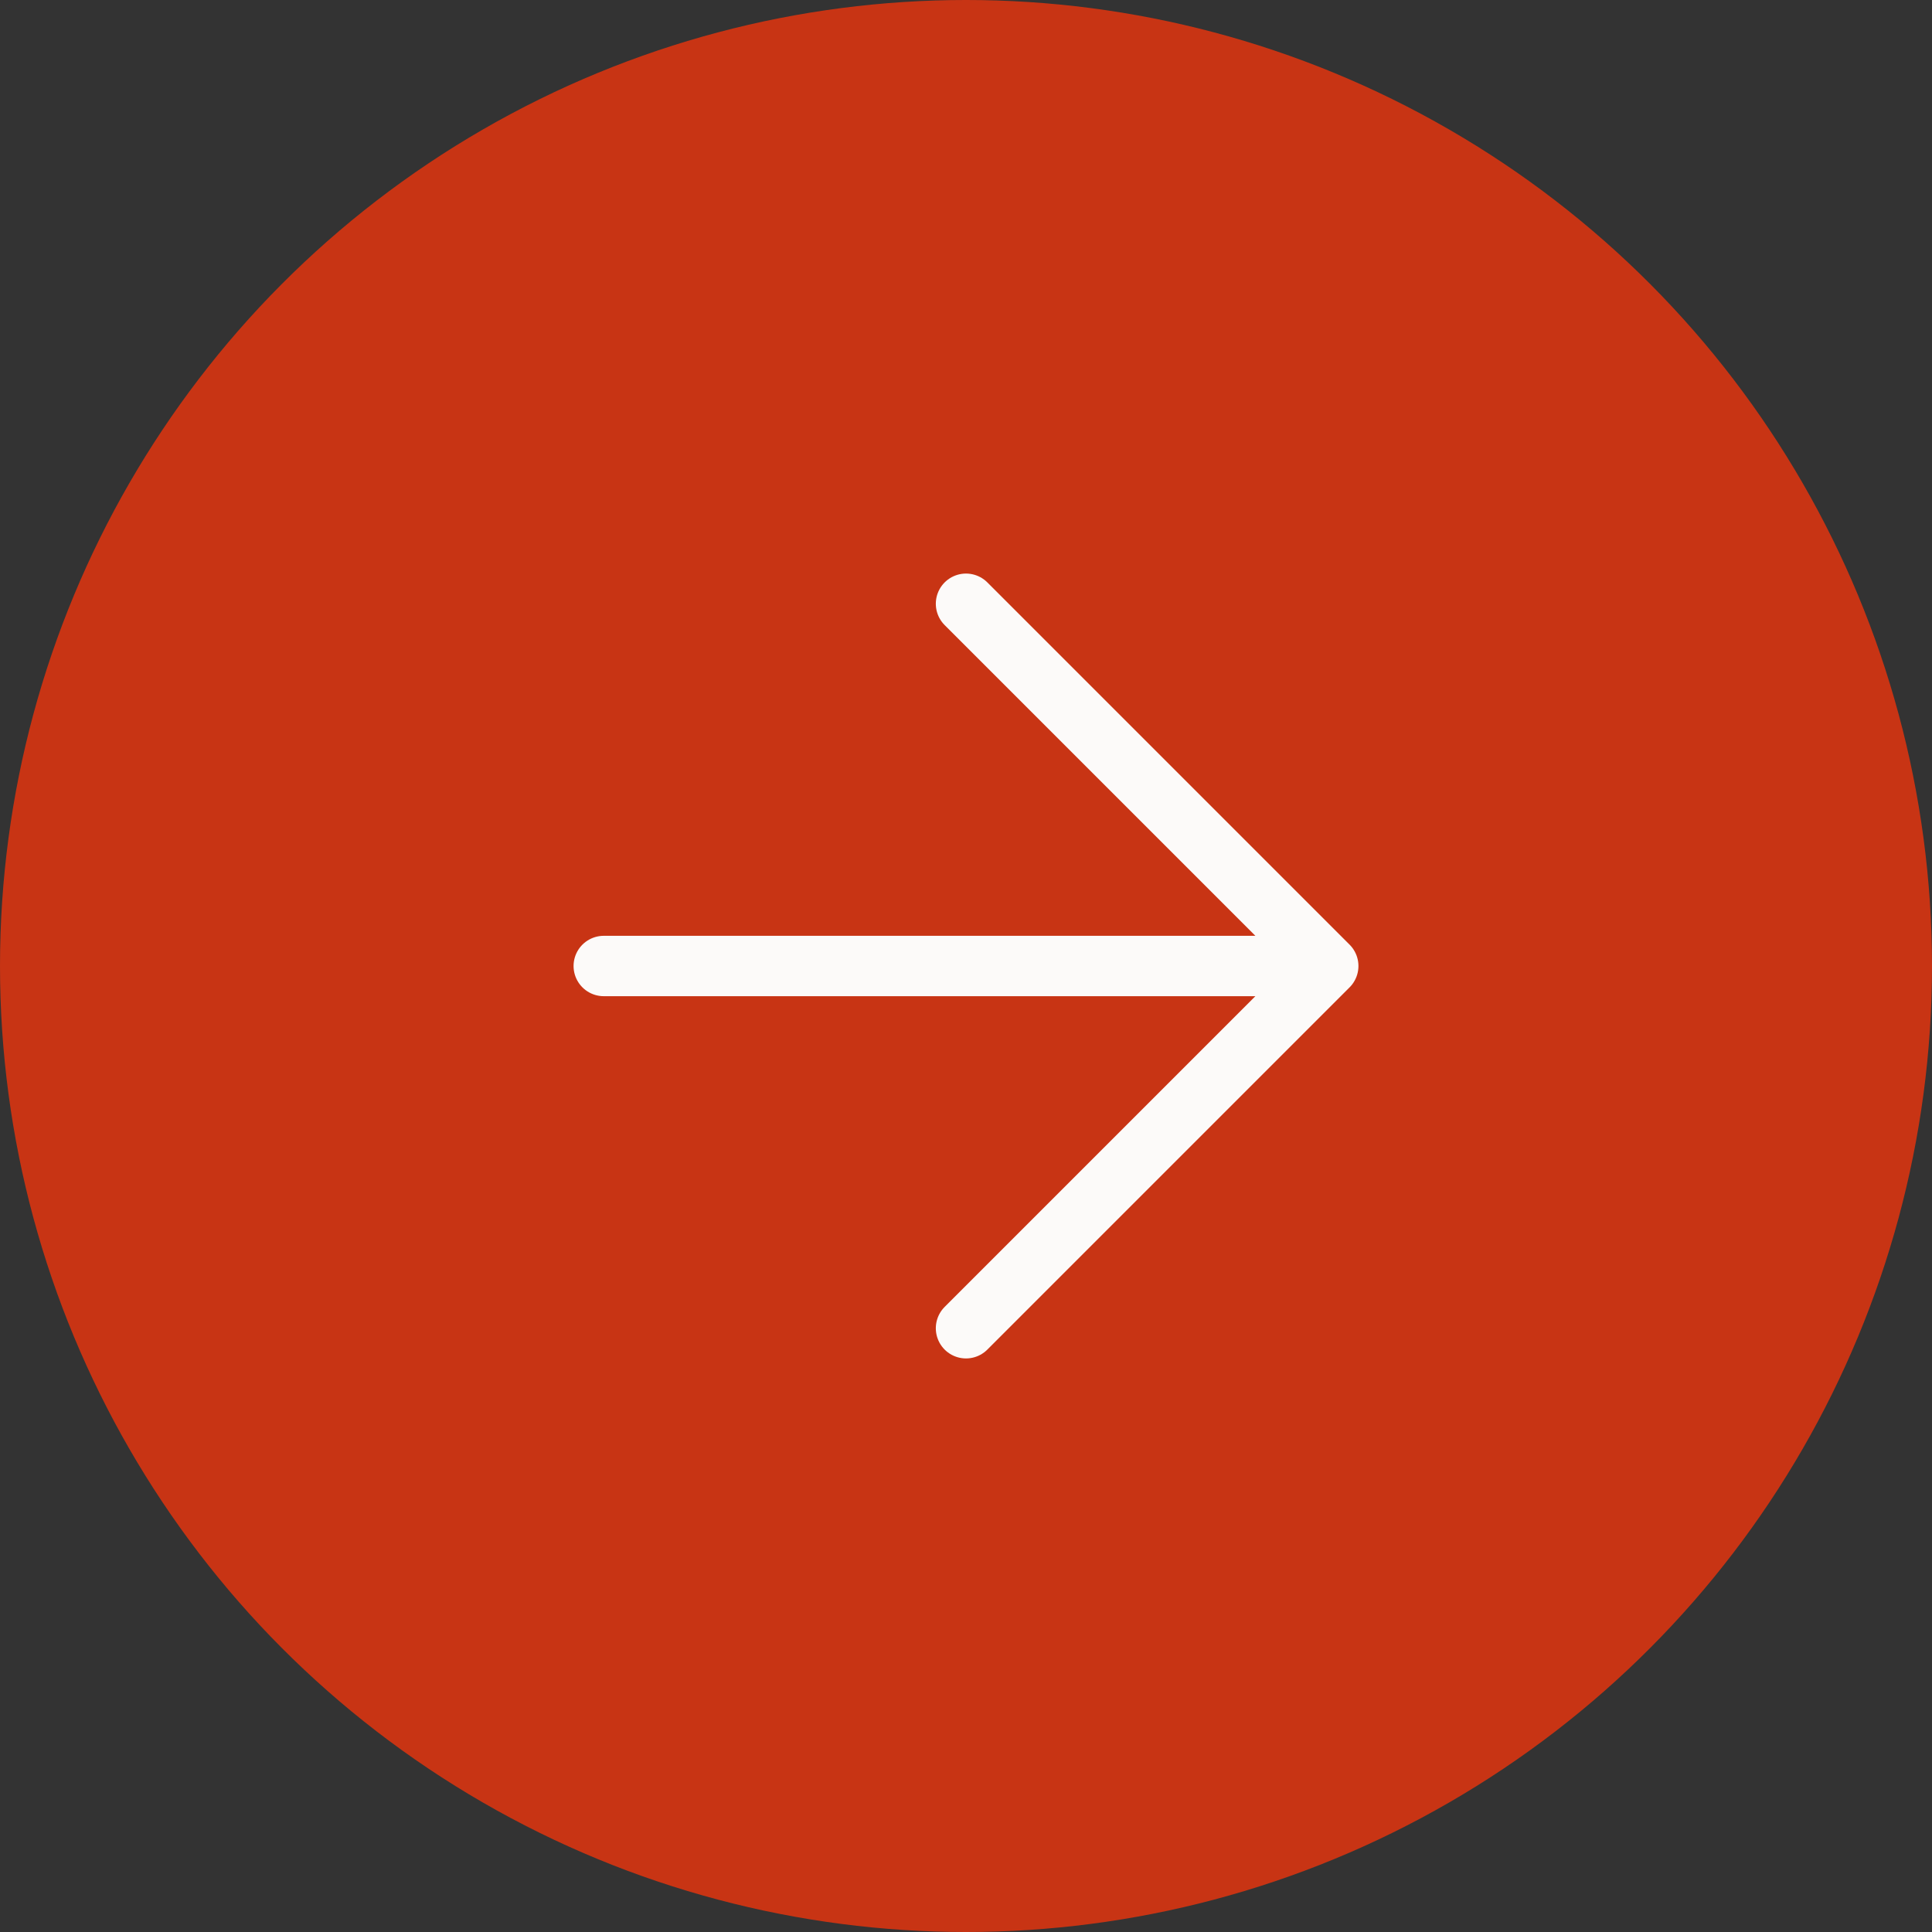 <?xml version="1.0" encoding="UTF-8"?> <svg xmlns="http://www.w3.org/2000/svg" width="32" height="32" viewBox="0 0 32 32" fill="none"><rect x="0" y="0" width="32" height="32" fill="#333333" stroke="none"/> <circle cx="16" cy="16" r="16" fill="#C83414"></circle> <path d="M10 16L22 16M22 16L16 10M22 16L16 22" stroke="#FCFAF9" stroke-linecap="round" stroke-linejoin="round"></path> </svg> 